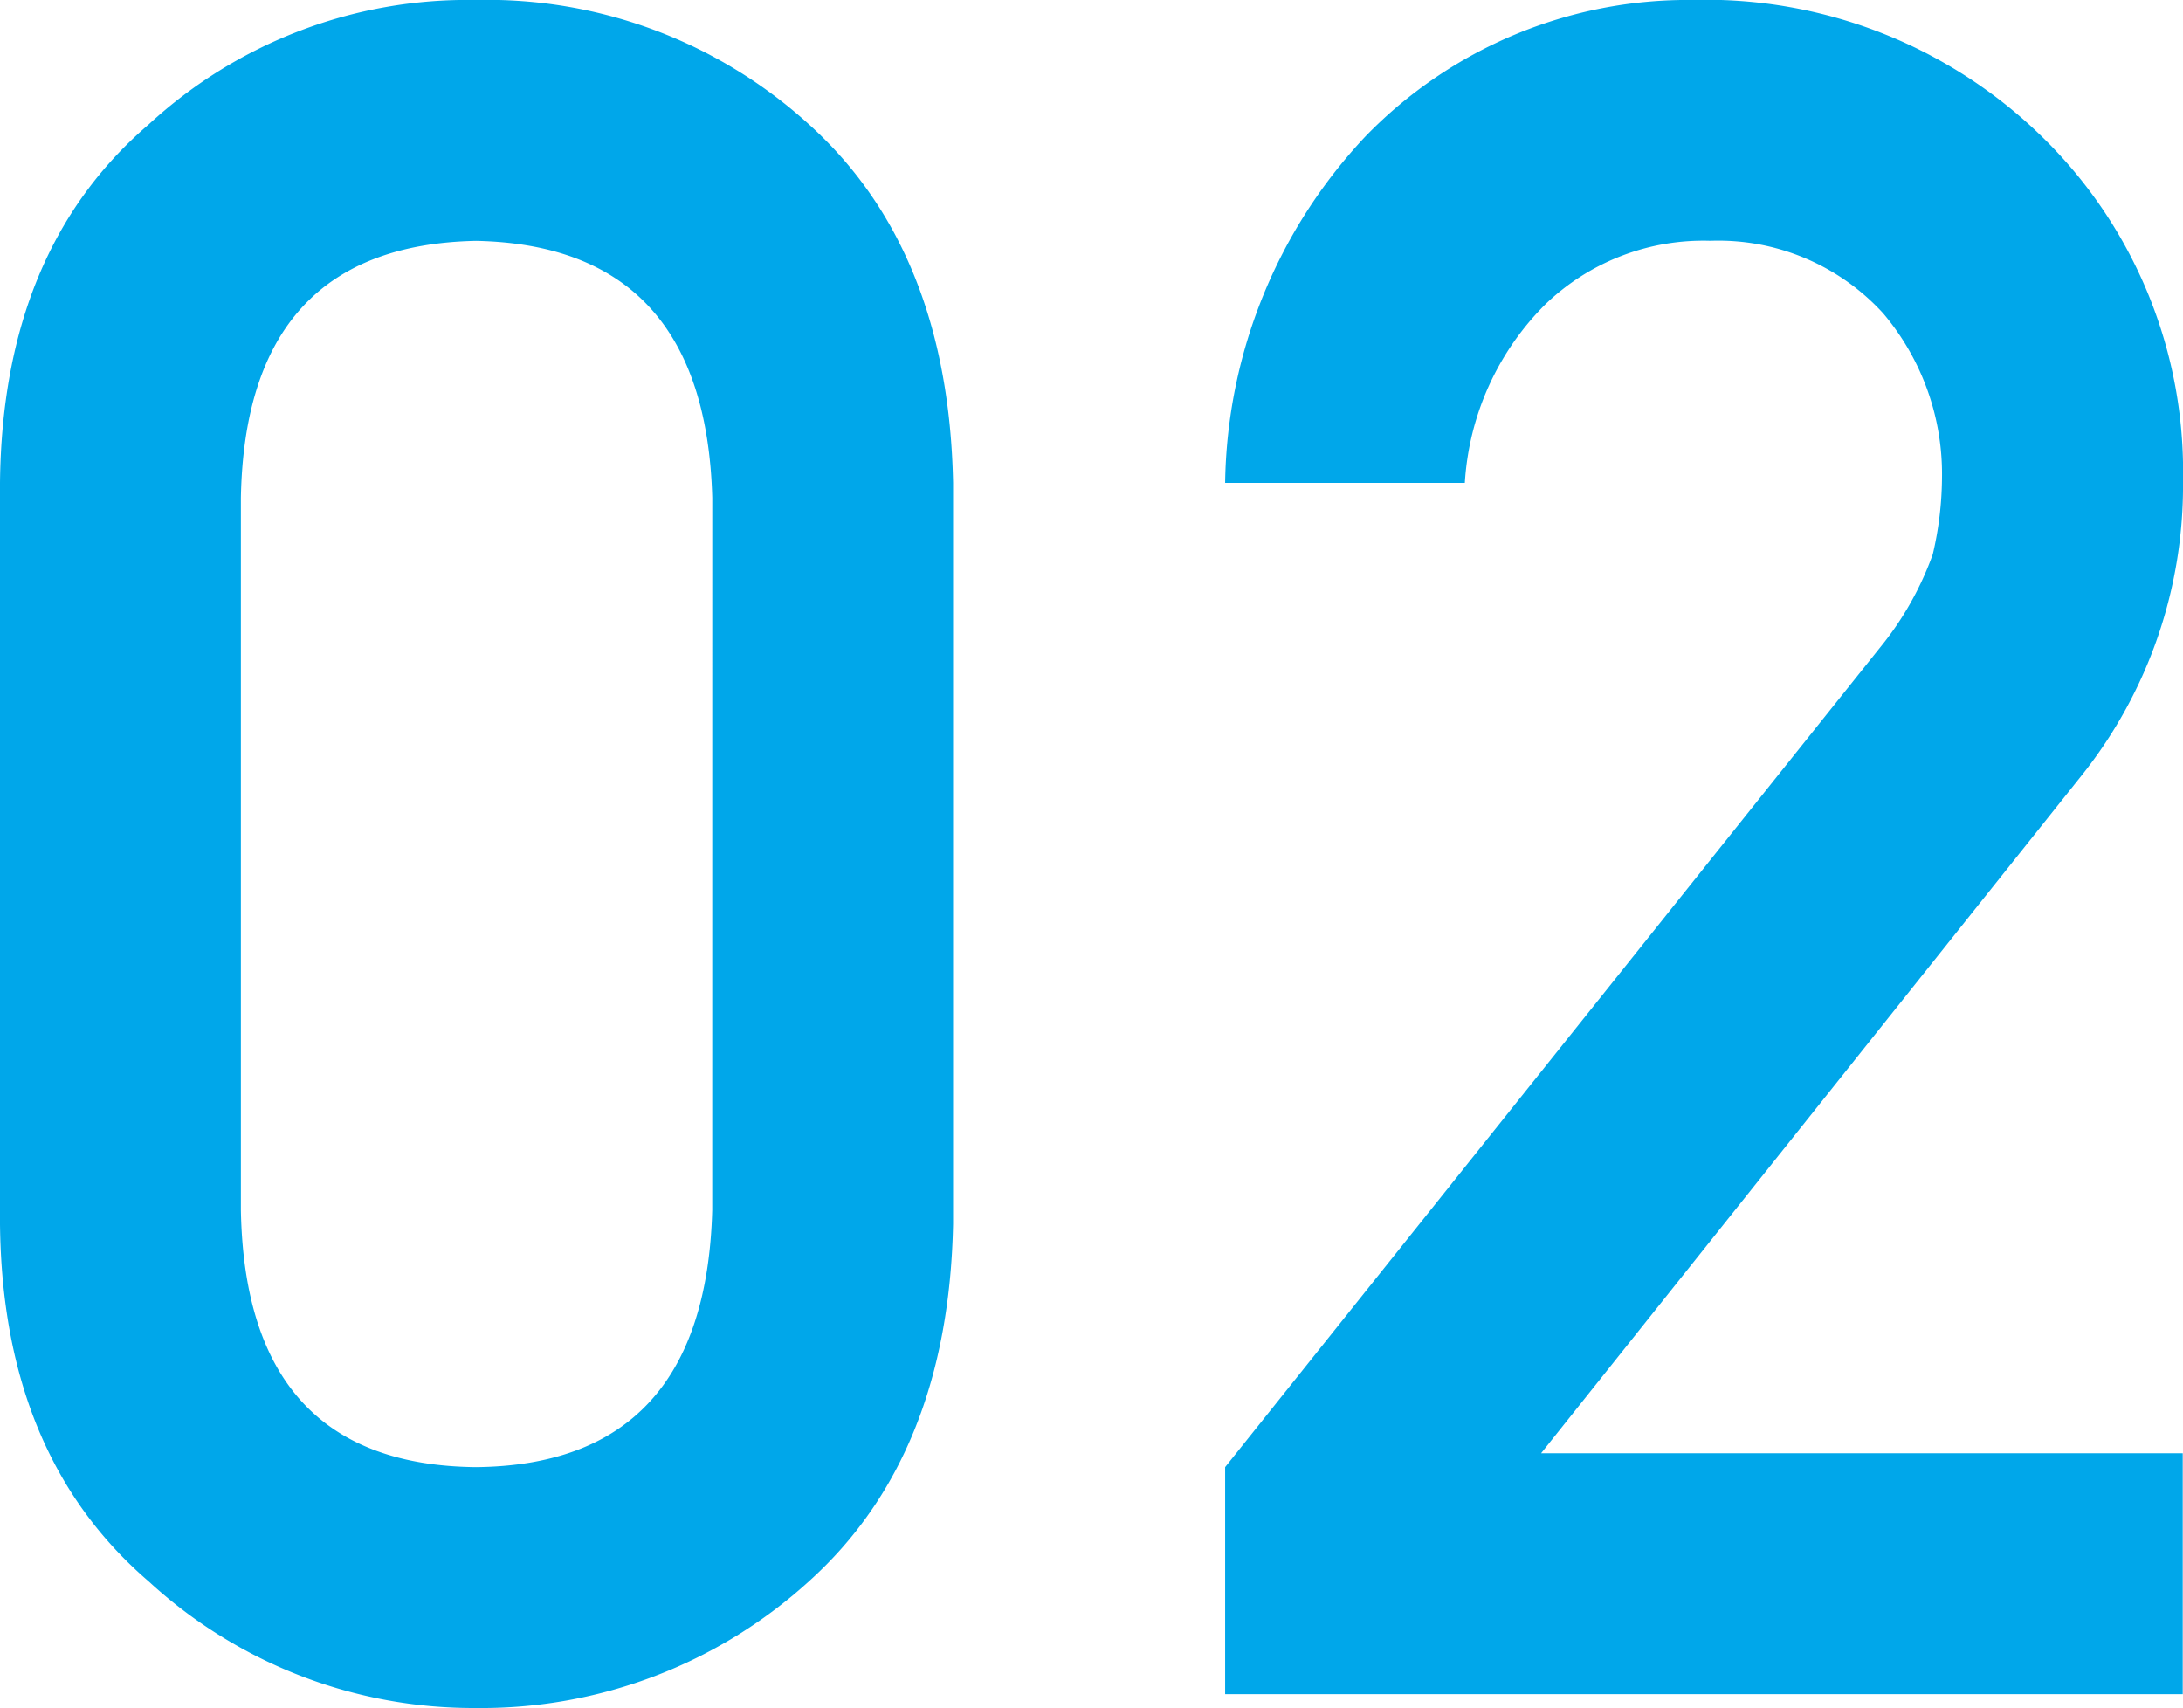 <svg xmlns="http://www.w3.org/2000/svg" width="64.742" height="50.654" viewBox="0 0 64.742 50.654">
  <path id="パス_467" data-name="パス 467" d="M23.789-14.355Q23.584-6.8,16.782-6.733,9.946-6.8,9.81-14.355V-35.479q.137-7.485,6.973-7.622,6.8.137,7.007,7.622Zm-21.123.41q.068,6.87,4.409,10.6A14.222,14.222,0,0,0,16.782.41,14.44,14.44,0,0,0,26.66-3.35q4.136-3.726,4.272-10.6V-35.923q-.137-6.9-4.272-10.63a14.173,14.173,0,0,0-9.878-3.691,13.951,13.951,0,0,0-9.707,3.691q-4.341,3.726-4.409,10.63ZM39,0h28.4V-7.144H48.37l16.03-20.1a13.776,13.776,0,0,0,3.008-8.75,13.862,13.862,0,0,0-4.136-10.151,14.263,14.263,0,0,0-10.425-4.1,13.326,13.326,0,0,0-9.673,4.033A15.3,15.3,0,0,0,39-35.923h7.109a8.176,8.176,0,0,1,2.393-5.3,6.758,6.758,0,0,1,4.888-1.88,6.62,6.62,0,0,1,5.127,2.153,7.385,7.385,0,0,1,1.743,4.888,10.143,10.143,0,0,1-.273,2.256,9.372,9.372,0,0,1-1.538,2.734L39-6.733Z" transform="translate(-2.666 50.244)" fill="#00a7ea"/>
</svg>
